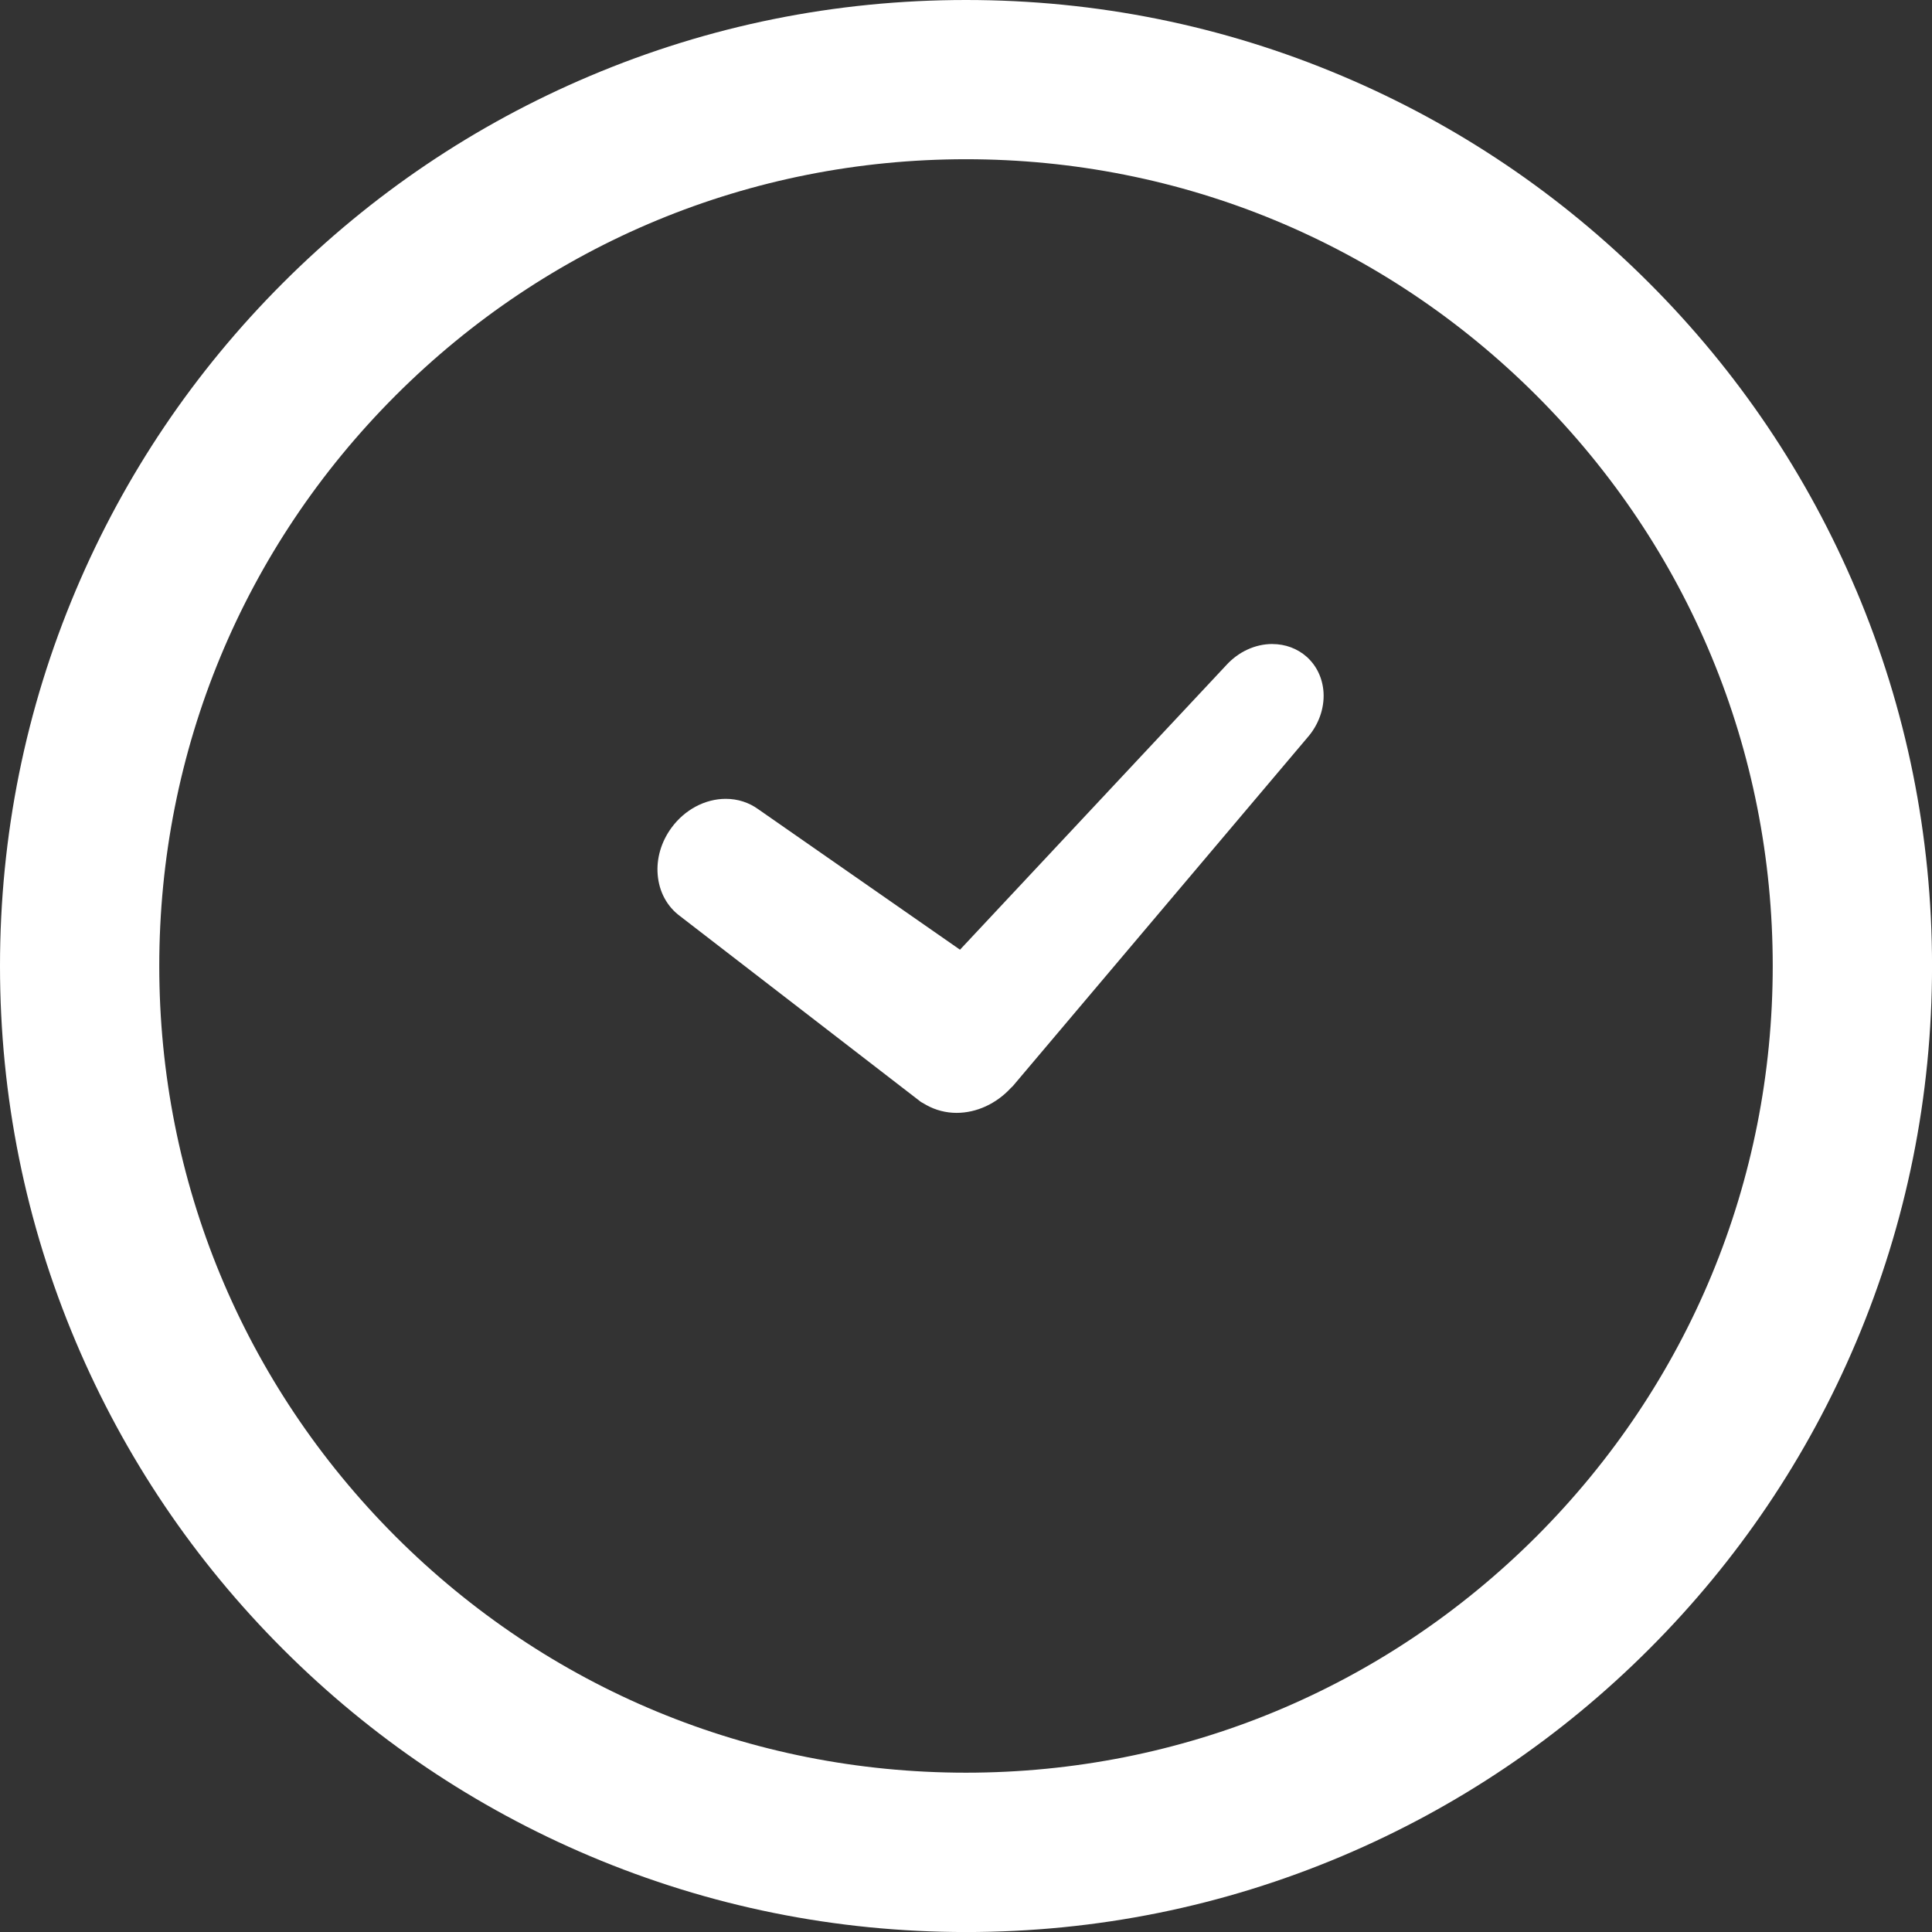 <svg width="48" height="48" viewBox="0 0 48 48" fill="none" xmlns="http://www.w3.org/2000/svg">
<rect x="0" y="0" width="48" height="48" fill="#333333" stroke="none"/>
<path d="M31.612 16C31.183 16 30.764 16.195 30.459 16.534L23.851 23.595L18.843 20.108C18.61 19.938 18.33 19.847 18.032 19.847C17.517 19.847 17.012 20.116 16.683 20.565C16.429 20.911 16.306 21.326 16.34 21.732C16.375 22.157 16.573 22.523 16.897 22.762L22.855 27.358L22.875 27.374L22.897 27.387L22.98 27.434L23.02 27.457C23.245 27.582 23.502 27.649 23.766 27.649C24.262 27.649 24.754 27.422 25.117 27.028L25.148 26.999L25.162 26.985L25.175 26.97L32.478 18.33C32.758 18.014 32.906 17.605 32.883 17.206C32.862 16.855 32.713 16.539 32.462 16.316C32.233 16.113 31.932 16.001 31.613 16.001L31.612 16Z" fill="white"/>
<path d="M46.114 14.658C44.905 11.8 43.175 9.233 40.971 7.029C38.767 4.825 36.2 3.094 33.342 1.886C30.383 0.634 27.24 0 24 0C20.761 0 17.617 0.634 14.658 1.887C11.8 3.096 9.233 4.826 7.029 7.03C4.825 9.234 3.095 11.8 1.886 14.658C0.634 17.617 0 20.761 0 24C0 27.239 0.634 30.383 1.886 33.343C3.095 36.2 4.825 38.767 7.029 40.971C9.233 43.175 11.8 44.905 14.658 46.114C17.617 47.365 20.76 48 24 48.001C27.241 48.001 30.384 47.365 33.343 46.114C36.201 44.905 38.768 43.175 40.972 40.971C43.176 38.767 44.906 36.2 46.115 33.343C47.366 30.383 48.001 27.241 48.001 24.001C48.001 20.761 47.366 17.617 46.115 14.658L46.114 14.658ZM38.173 38.172C34.386 41.957 29.352 44.041 24 44.042C18.647 44.042 13.614 41.957 9.827 38.172C6.042 34.384 3.958 29.351 3.957 23.999C3.957 18.646 6.042 13.614 9.827 9.827C13.613 6.041 18.647 3.957 24 3.956C29.353 3.956 34.387 6.042 38.174 9.827C41.959 13.613 44.043 18.646 44.043 23.999C44.043 29.351 41.958 34.383 38.173 38.172Z" fill="white"/>
</svg>
